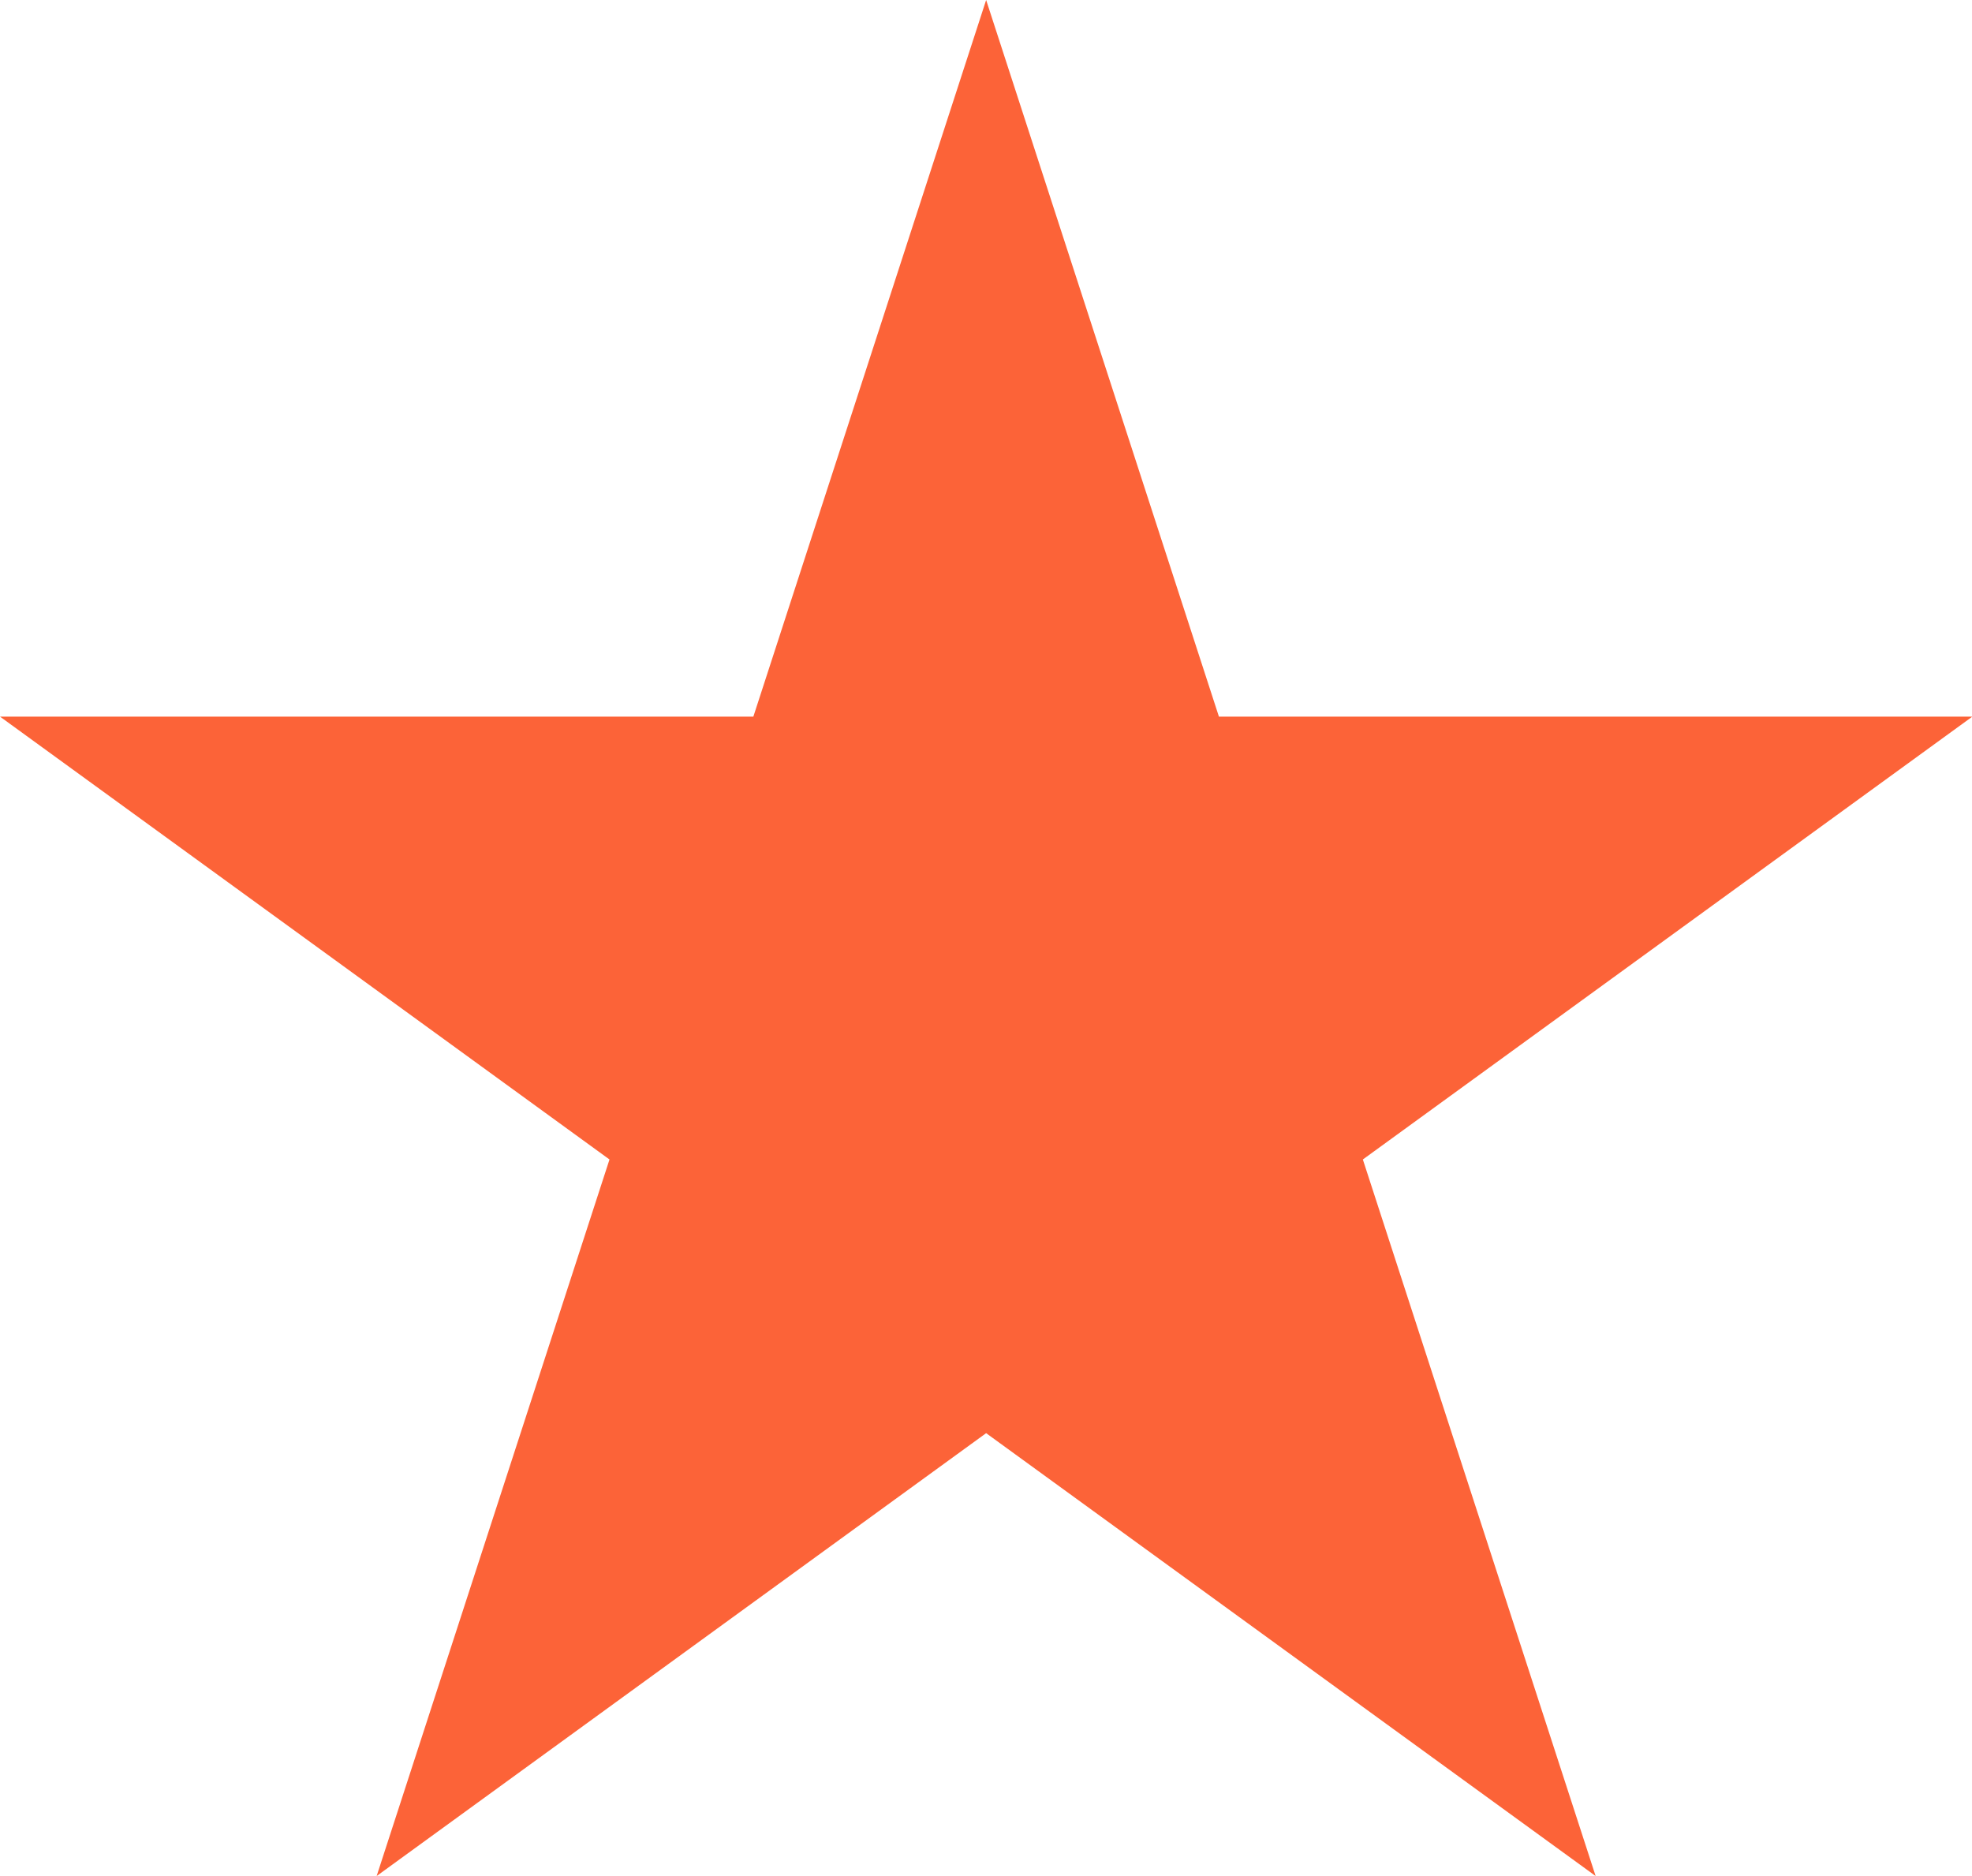 <?xml version="1.0" encoding="UTF-8"?> <svg xmlns="http://www.w3.org/2000/svg" viewBox="-0 0 28.43 27.04"> <path d="M 14.217 0 L 17.573 10.33 H 28.435 L 19.648 16.714 L 23.004 27.043 L 14.217 20.659 L 5.43 27.043 L 8.787 16.714 L -0 10.33 H 10.861 L 14.217 0 Z" fill="#FC6338"></path> </svg> 